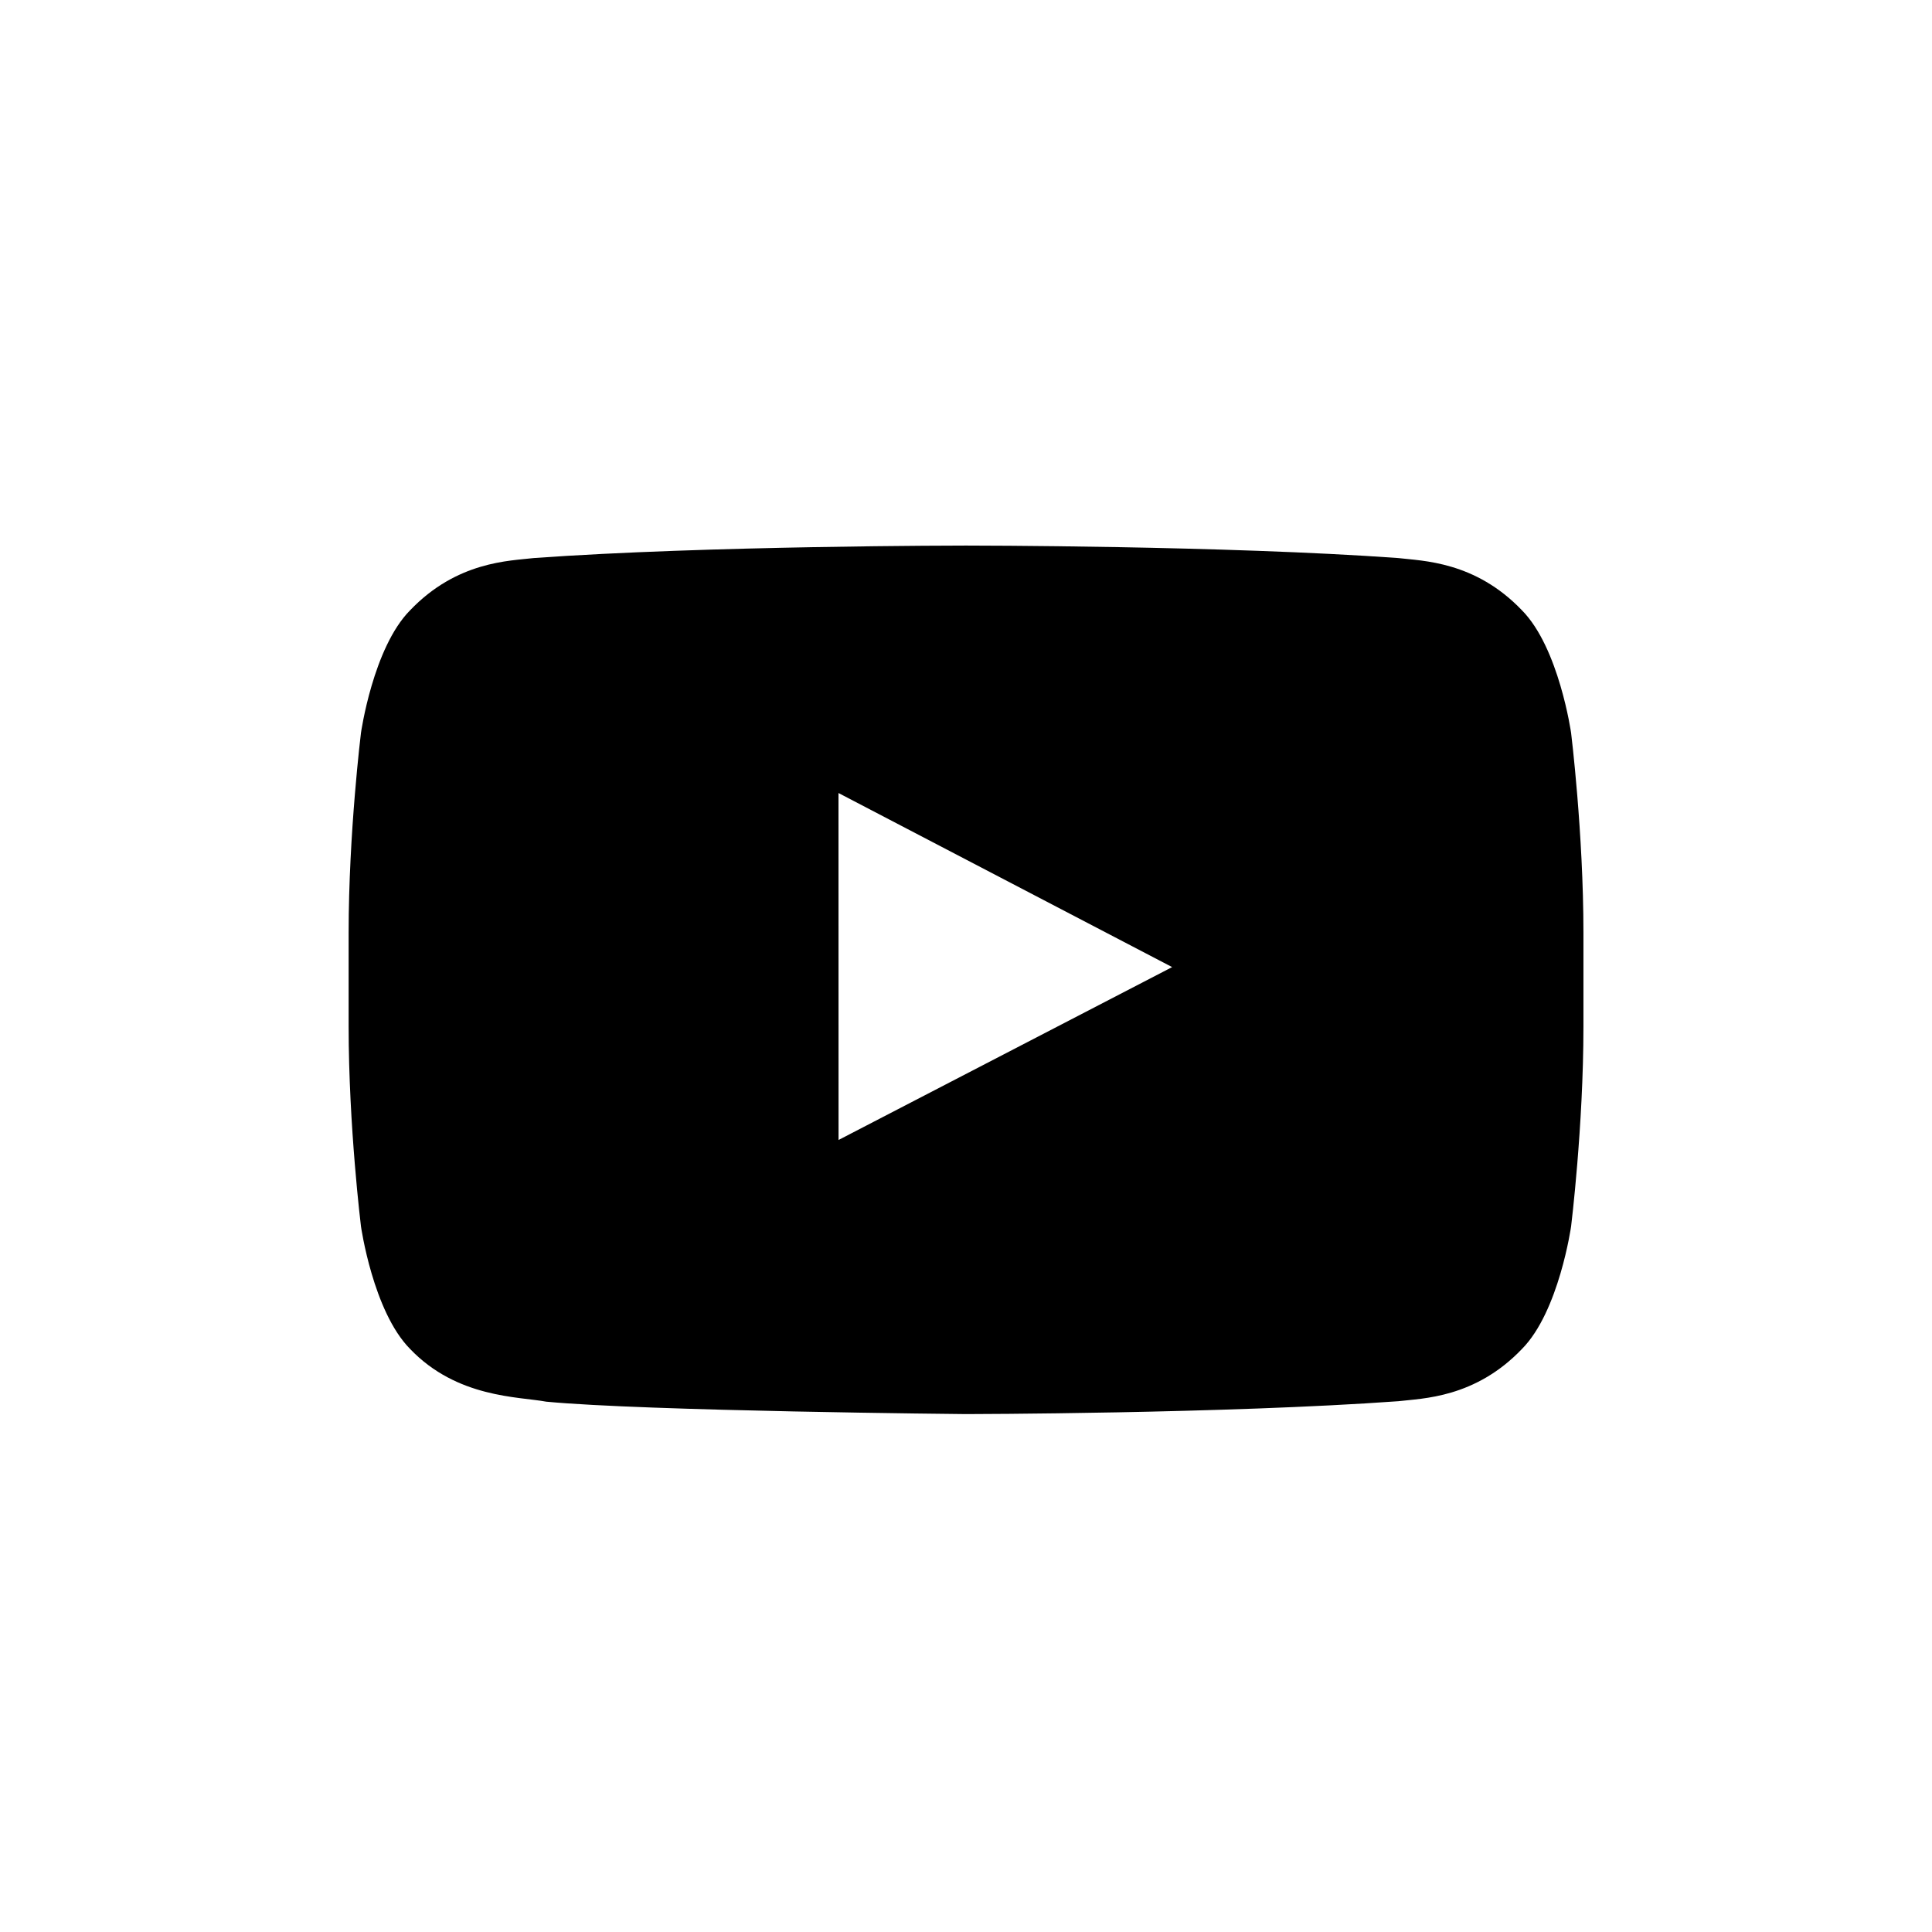 <?xml version="1.0" encoding="UTF-8"?> <svg xmlns="http://www.w3.org/2000/svg" width="60" height="60"> <title></title> <desc></desc> <g> <title>background</title> <rect fill="none" id="canvas_background" height="402" width="582" y="-1" x="-1"></rect> </g> <g> <title>Layer 1</title> <path id="Fill-195" d="m48.792,22.762c0,0 -0.375,-2.643 -1.525,-3.807c-1.458,-1.527 -3.093,-1.534 -3.842,-1.624c-5.366,-0.388 -13.416,-0.388 -13.416,-0.388l-0.017,0c0,0 -8.049,0 -13.416,0.388c-0.75,0.089 -2.384,0.097 -3.842,1.624c-1.15,1.164 -1.524,3.807 -1.524,3.807c0,0 -0.383,3.103 -0.383,6.206l0,2.91c0,3.103 0.383,6.206 0.383,6.206c0,0 0.374,2.643 1.524,3.807c1.459,1.528 3.375,1.479 4.228,1.639c3.068,0.294 13.038,0.386 13.038,0.386c0,0 8.058,-0.012 13.425,-0.4c0.75,-0.089 2.384,-0.097 3.842,-1.624c1.15,-1.164 1.525,-3.807 1.525,-3.807c0,0 0.383,-3.103 0.383,-6.206l0,-2.91c0,-3.103 -0.383,-6.206 -0.383,-6.206zm-22.75,12.641l-0.002,-10.775l10.362,5.406l-10.36,5.369z"></path> </g> </svg> 